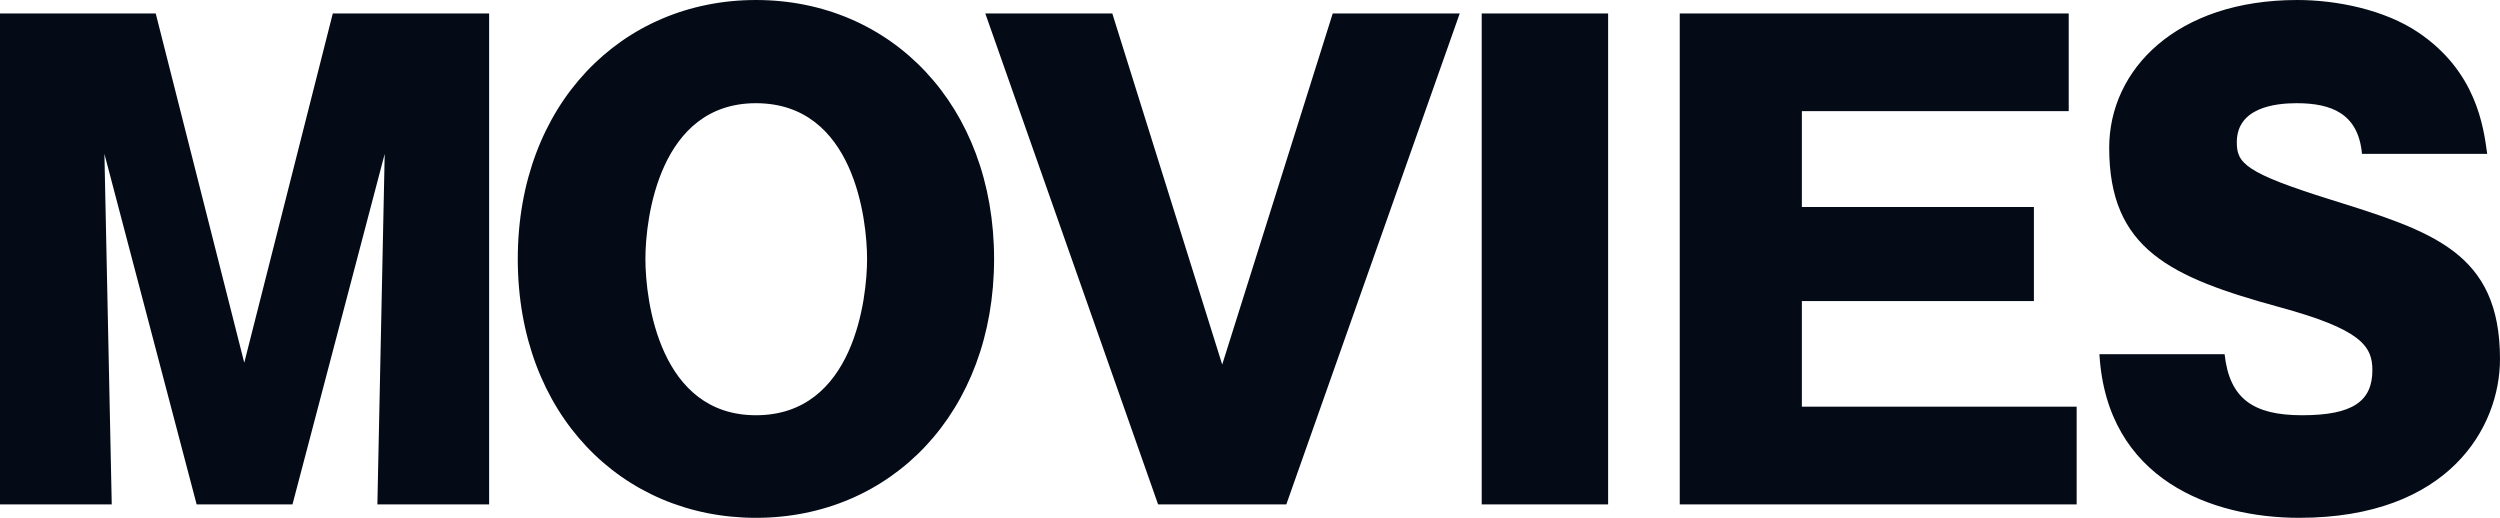 <svg xmlns="http://www.w3.org/2000/svg" width="836.556" height="173.276" viewBox="0 0 836.556 173.276"><defs><style>.a{fill:#040b17;}</style></defs><path class="a" d="M679.538,1646.59h41.889c1.634,14.917,9.6,20.434,25.951,20.434,16.96,0,23.5-4.7,23.5-15.121,0-8.173-4.087-13.69-31.059-21.047-36.576-10.012-57.01-19.412-57.01-53.331,0-26.155,22.477-49.45,62.935-49.45,13.281,0,29.219,3.27,40.459,10.83,19.411,13.078,21.864,31.468,23.09,40.663H767.4c-1.226-13.486-10.217-16.96-21.864-16.96-7.152,0-20.025,1.43-20.025,13.077,0,6.947,2.656,10.217,31.468,19.208,33.92,10.625,56.6,17.573,56.6,53.331,0,22.886-17.164,53.127-67.226,53.127C717.34,1701.351,681.989,1688.683,679.538,1646.59Zm-529.251-31.876c0-51.7,34.737-86.638,79.691-86.638,45.362,0,79.69,35.35,79.69,86.638s-34.329,86.638-79.69,86.638C185.024,1701.351,150.286,1666.615,150.286,1614.713Zm42.707,0c0,14.3,4.9,52.31,36.985,52.31,32.9,0,37.189-39.233,37.189-52.31s-4.291-52.105-37.189-52.105C197.693,1562.608,192.993,1601.023,192.993,1614.713ZM472.84,1696.86V1532.57h42.3v164.29Zm66.263,0V1532.57H669.265v32.693H579.971v32.081h77.647v31.467H579.971v35.35h91.951v32.694Zm-174.551,0L306.725,1532.57h42.5l36.78,117.493,36.985-117.493h42.5l-58.031,164.286Zm-261.247,0,2.452-117.289L74.9,1696.856H42.822L11.967,1579.568l2.452,117.289H-22.974V1532.57H29.131L58.76,1649.45,88.389,1532.57H140.7v164.286Z" transform="translate(22.974 -1528.075)"/></svg>